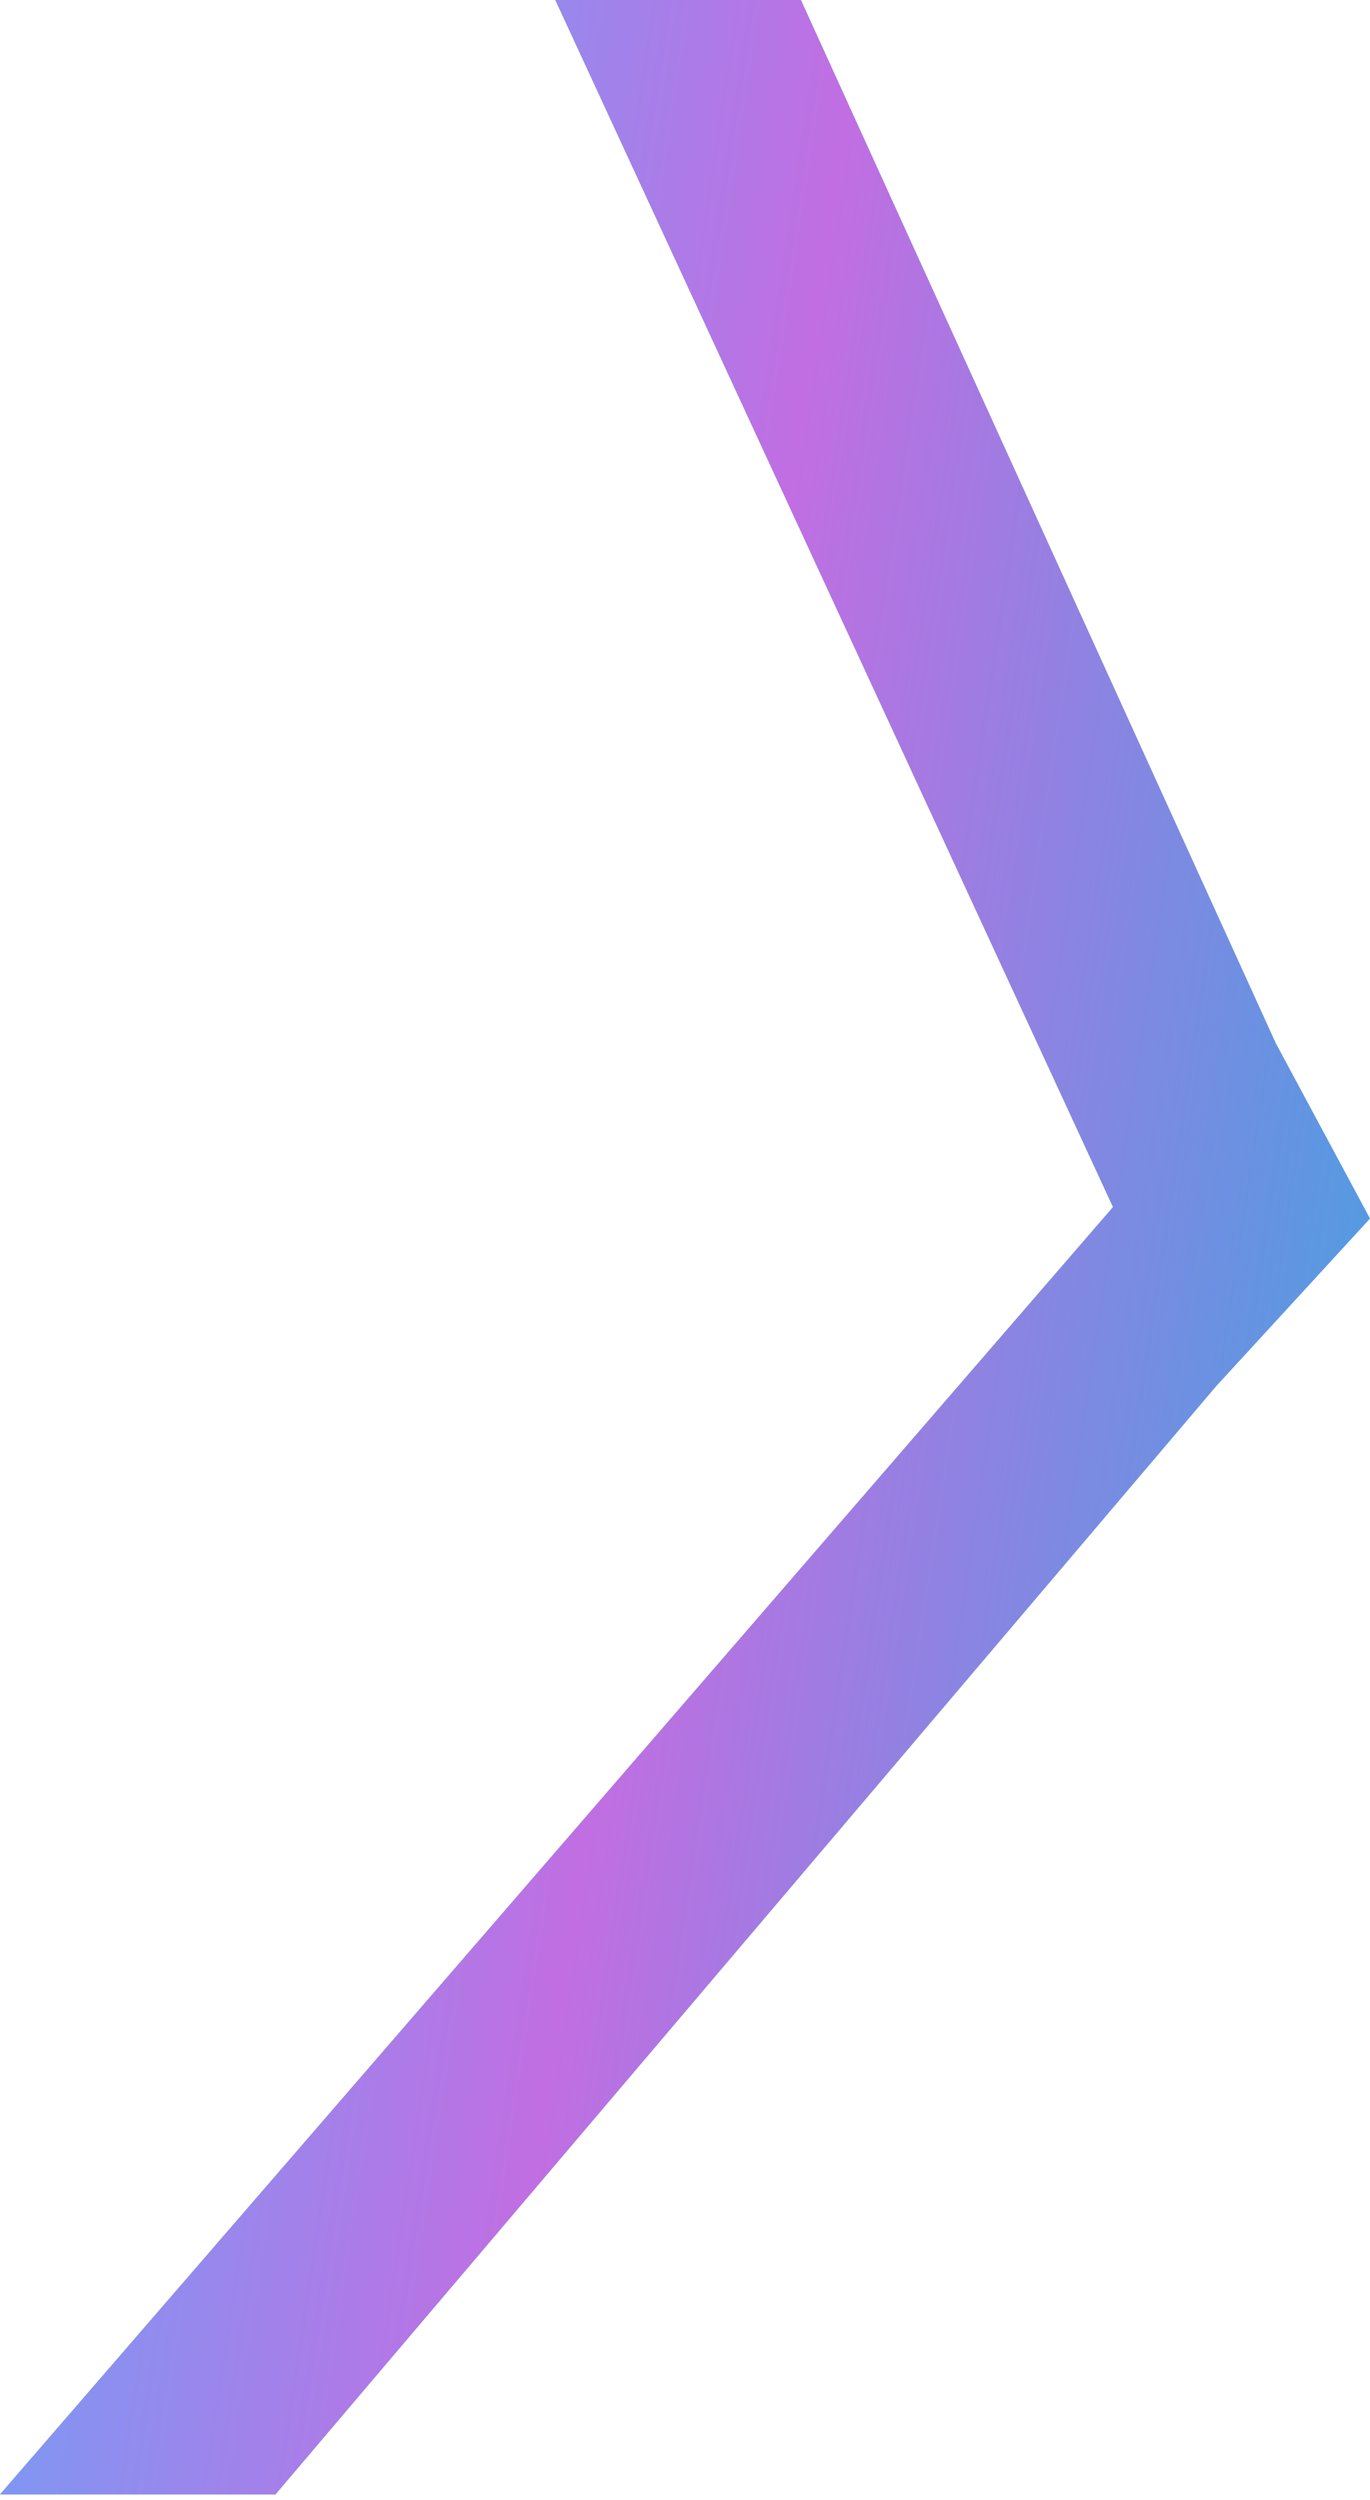 <svg width="200" height="365" viewBox="0 0 200 365" fill="none" xmlns="http://www.w3.org/2000/svg"><path d="M0 364.154l162.479-187.94L81.072 0h35.846l69.336 152.31L200 177.889l-22.446 24.456L40.201 364.154H0z" fill="#2EAAE1"/><path d="M0 364.154l162.479-187.94L81.072 0h35.846l69.336 152.31L200 177.889l-22.446 24.456L40.201 364.154H0z" fill="url(#paint0_linear_3772_14767)"/><defs><linearGradient id="paint0_linear_3772_14767" x1="28.801" y1="-184.806" x2="281.464" y2="-146.561" gradientUnits="userSpaceOnUse"><stop stop-color="#4FB5FF"/><stop offset=".485" stop-color="#C16EE2"/><stop offset=".965" stop-color="#C16EE2" stop-opacity=".1"/></linearGradient></defs></svg>